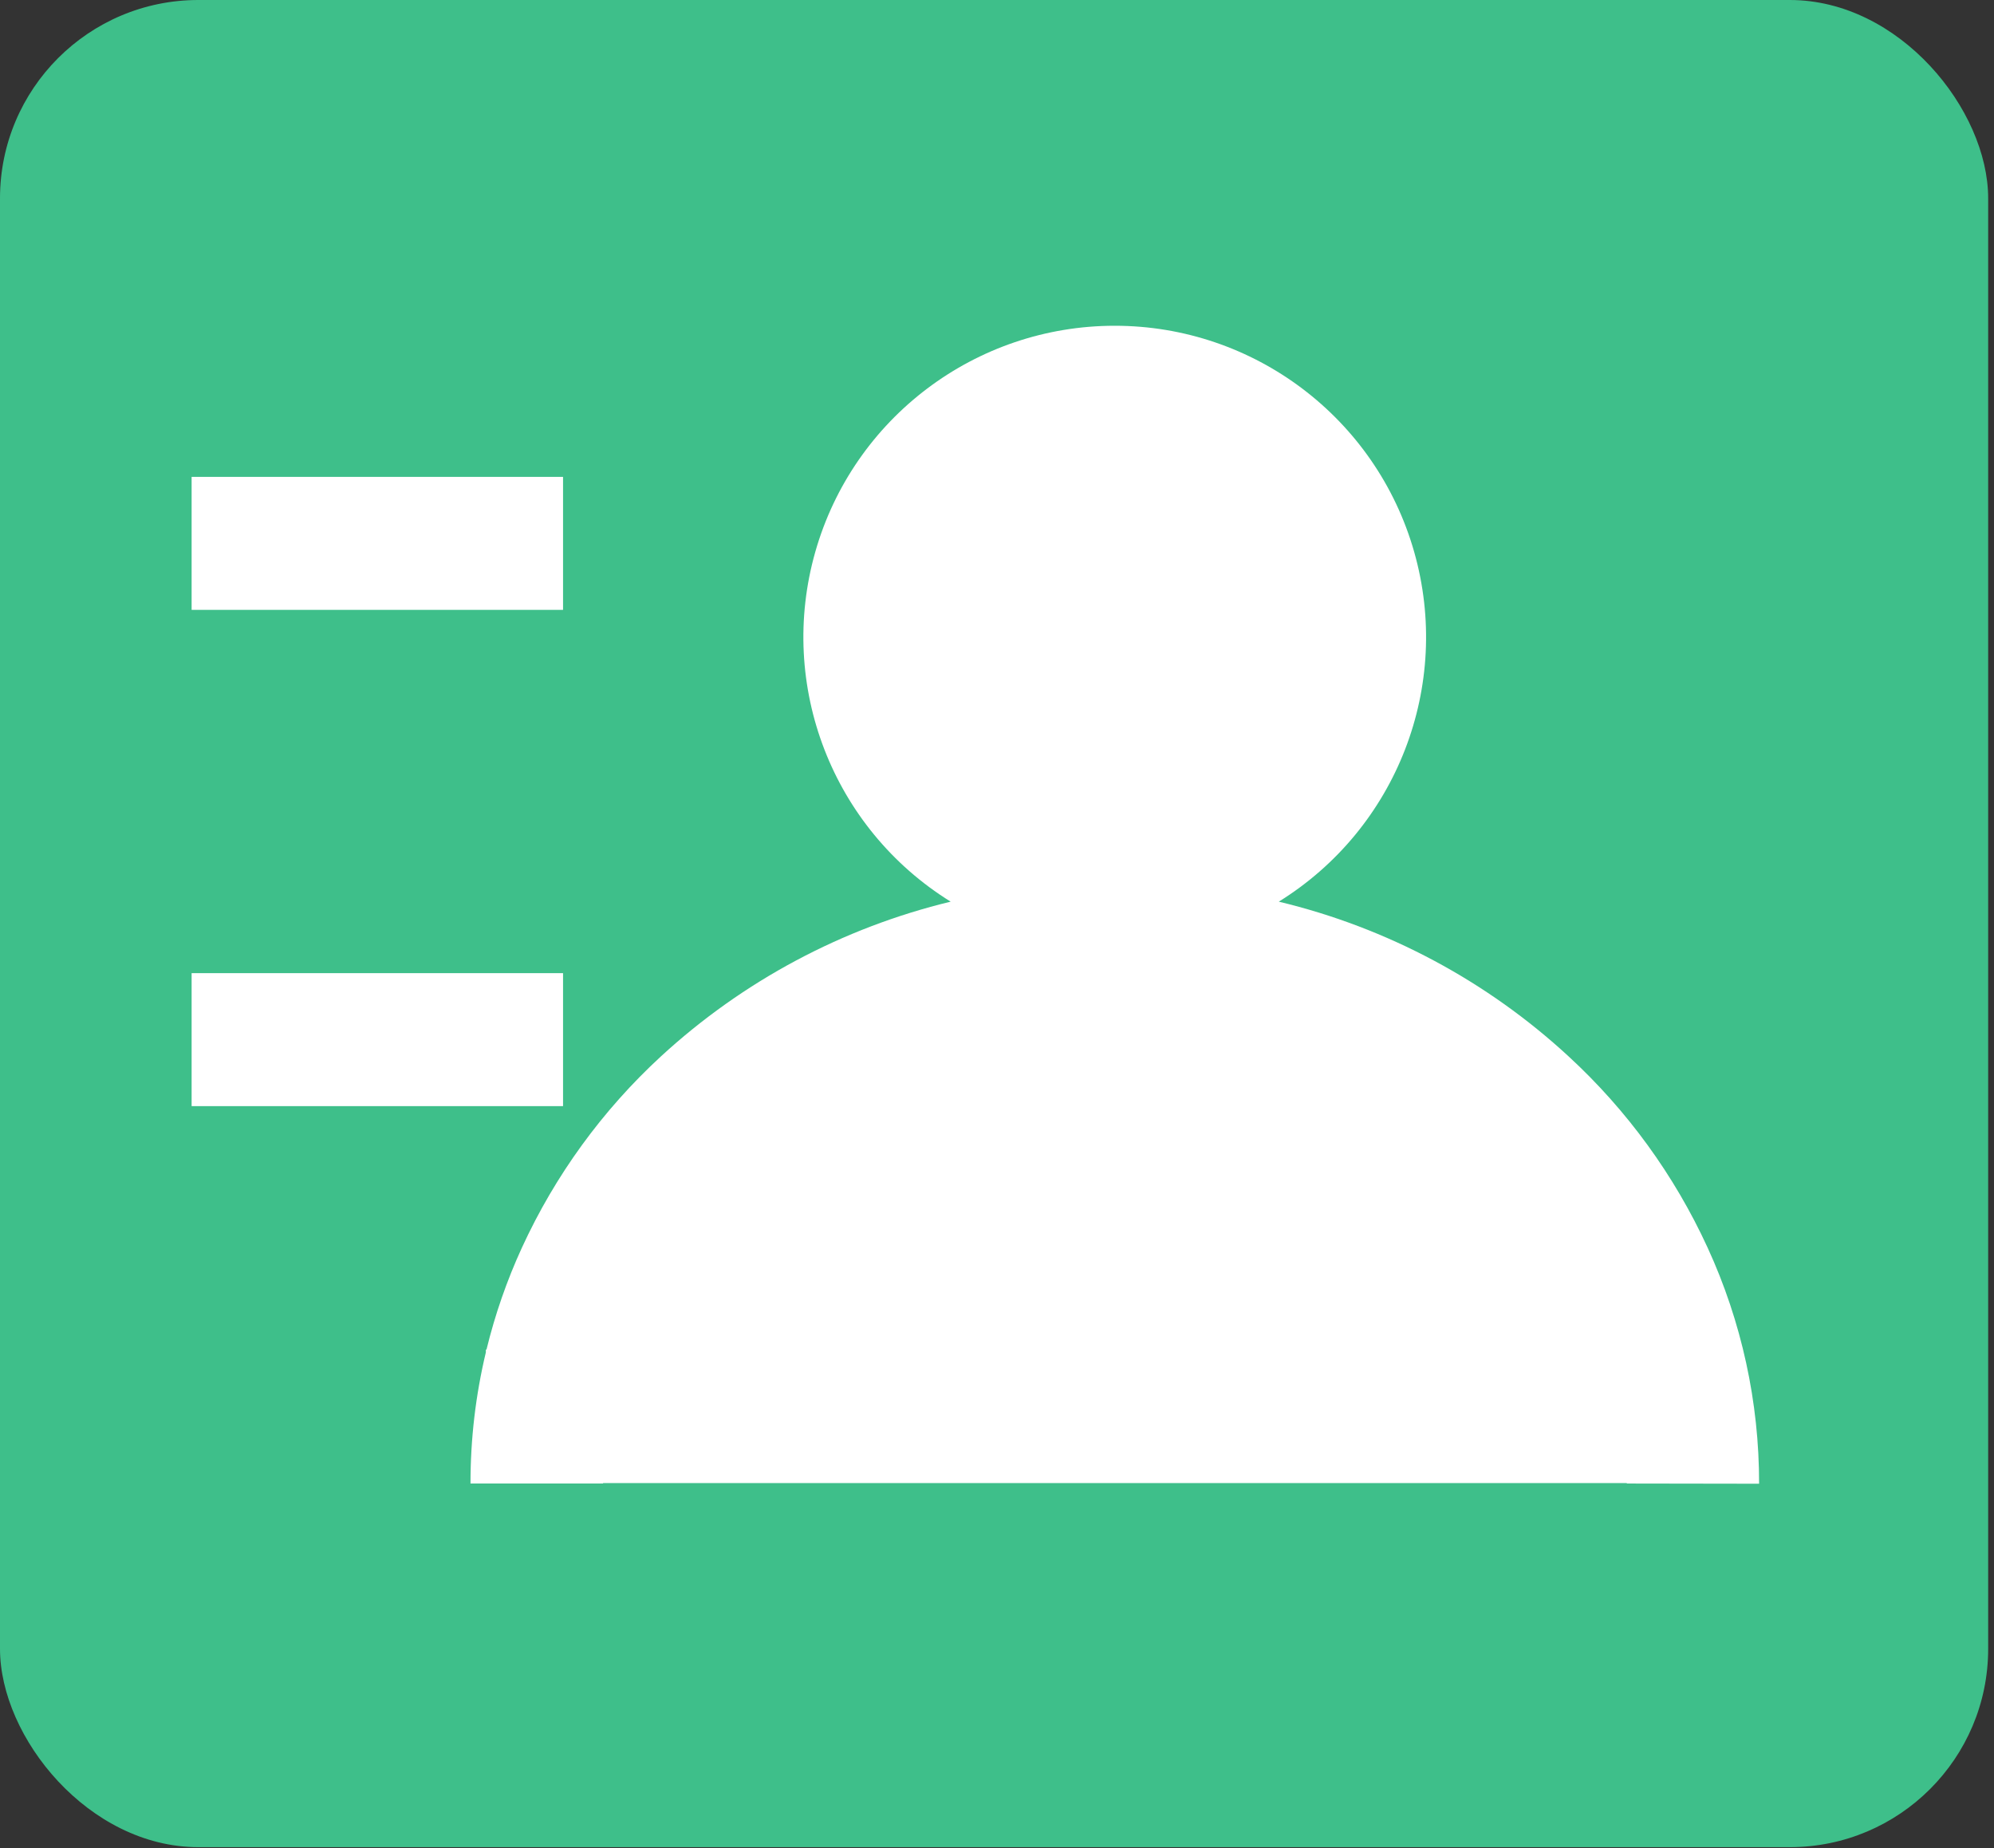 <?xml version="1.0" encoding="UTF-8"?>
<svg width="287px" height="266px" viewBox="0 0 287 266" version="1.1" xmlns="http://www.w3.org/2000/svg" xmlns:xlink="http://www.w3.org/1999/xlink">
    <rect x="0" y="0" width="287" height="266" fill="#333333" stroke="none"/>
    <title>官网图标_画板 1</title>
    <g id="页面-1" stroke="none" stroke-width="1" fill="none" fill-rule="evenodd">
        <g id="官网图标" transform="translate(-316, -64)" fill-rule="nonzero">
            <g id="官网图标_画板-1" transform="translate(316, 64)">
                <rect id="矩形" fill="#3EBF8A" x="0" y="0" width="286.16" height="265.87" rx="28.55"></rect>
                <rect id="矩形" fill="#FFFFFF" x="27.58" y="68.64" width="53.46" height="19.14"></rect>
                <rect id="矩形" fill="#FFFFFF" x="27.58" y="140.07" width="53.46" height="19.14"></rect>
                <path d="M234.15,213.53 L234.15,213.47 L86.8,213.47 L86.8,213.53 L67.72,213.53 C67.712,207.172 68.454,200.835 69.93,194.65 L69.93,194.26 L70.02,194.26 C71.25,189.208 72.961,184.285 75.13,179.56 C79.91,169.157 86.708,159.806 95.13,152.05 C106.914,141.206 121.265,133.542 136.83,129.78 C119.816,119.23 111.865,98.674 117.35,79.42 C122.835,60.167 140.426,46.888 160.445,46.888 C180.464,46.888 198.055,60.167 203.54,79.42 C209.025,98.674 201.074,119.23 184.06,129.78 C199.639,133.515 214,141.182 225.77,152.05 C234.193,159.805 240.991,169.156 245.77,179.56 C250.673,190.223 253.204,201.823 253.19,213.56 L234.15,213.53 Z" id="路径" fill="#FFFFFF"></path>
            </g>
        </g>
    </g>
</svg>